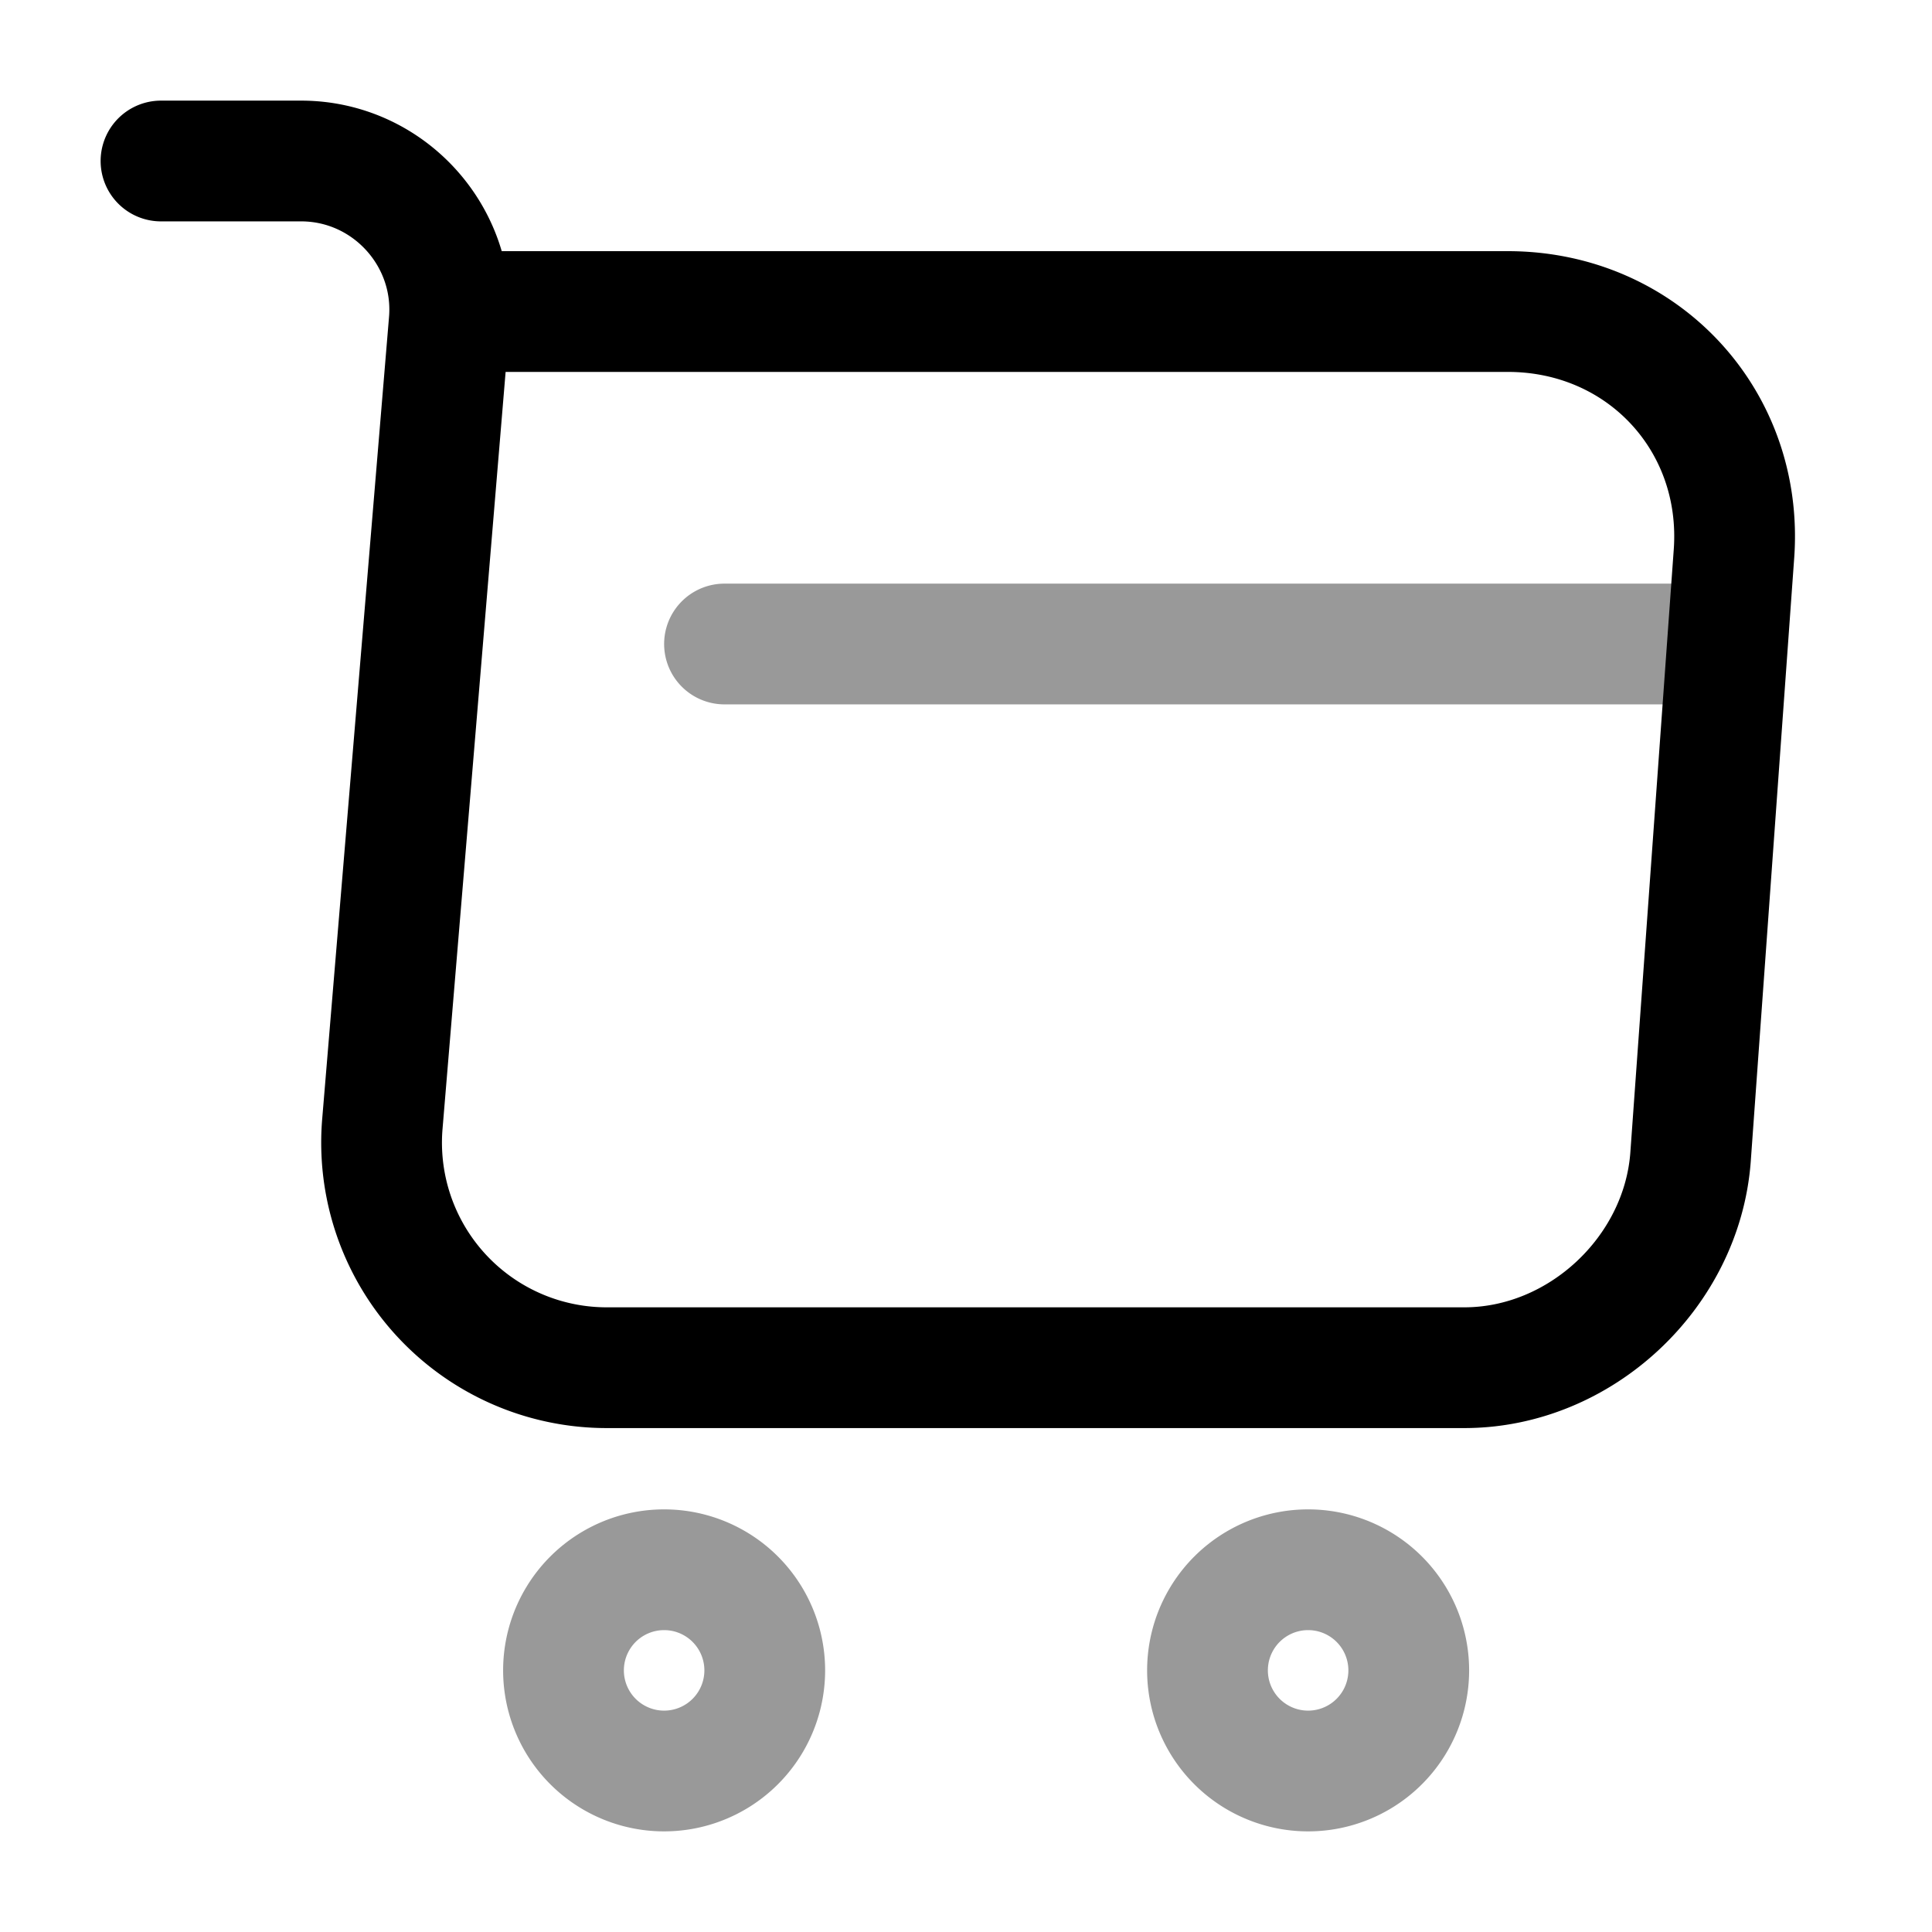 <svg xmlns="http://www.w3.org/2000/svg" fill="none" viewBox="0 0 24 24" stroke="currentColor" aria-hidden="true">
  <path stroke-linecap="round" stroke-linejoin="round" stroke-miterlimit="10" stroke-width="1.5" d="M2 2h1.74c1.08 0 1.93.93 1.84 2l-.83 9.96a2.796 2.796 0 002.79 3.03h10.65c1.44 0 2.7-1.18 2.81-2.61l.54-7.5c.12-1.66-1.14-3.01-2.81-3.01H5.82"/>
  <path stroke-linecap="round" stroke-linejoin="round" stroke-miterlimit="10" stroke-width="1.5" d="M16.25 22a1.25 1.25 0 100-2.5 1.25 1.25 0 000 2.5zM8.25 22a1.25 1.25 0 100-2.5 1.25 1.25 0 000 2.5zM9 8h12" opacity=".4"/>
</svg>
